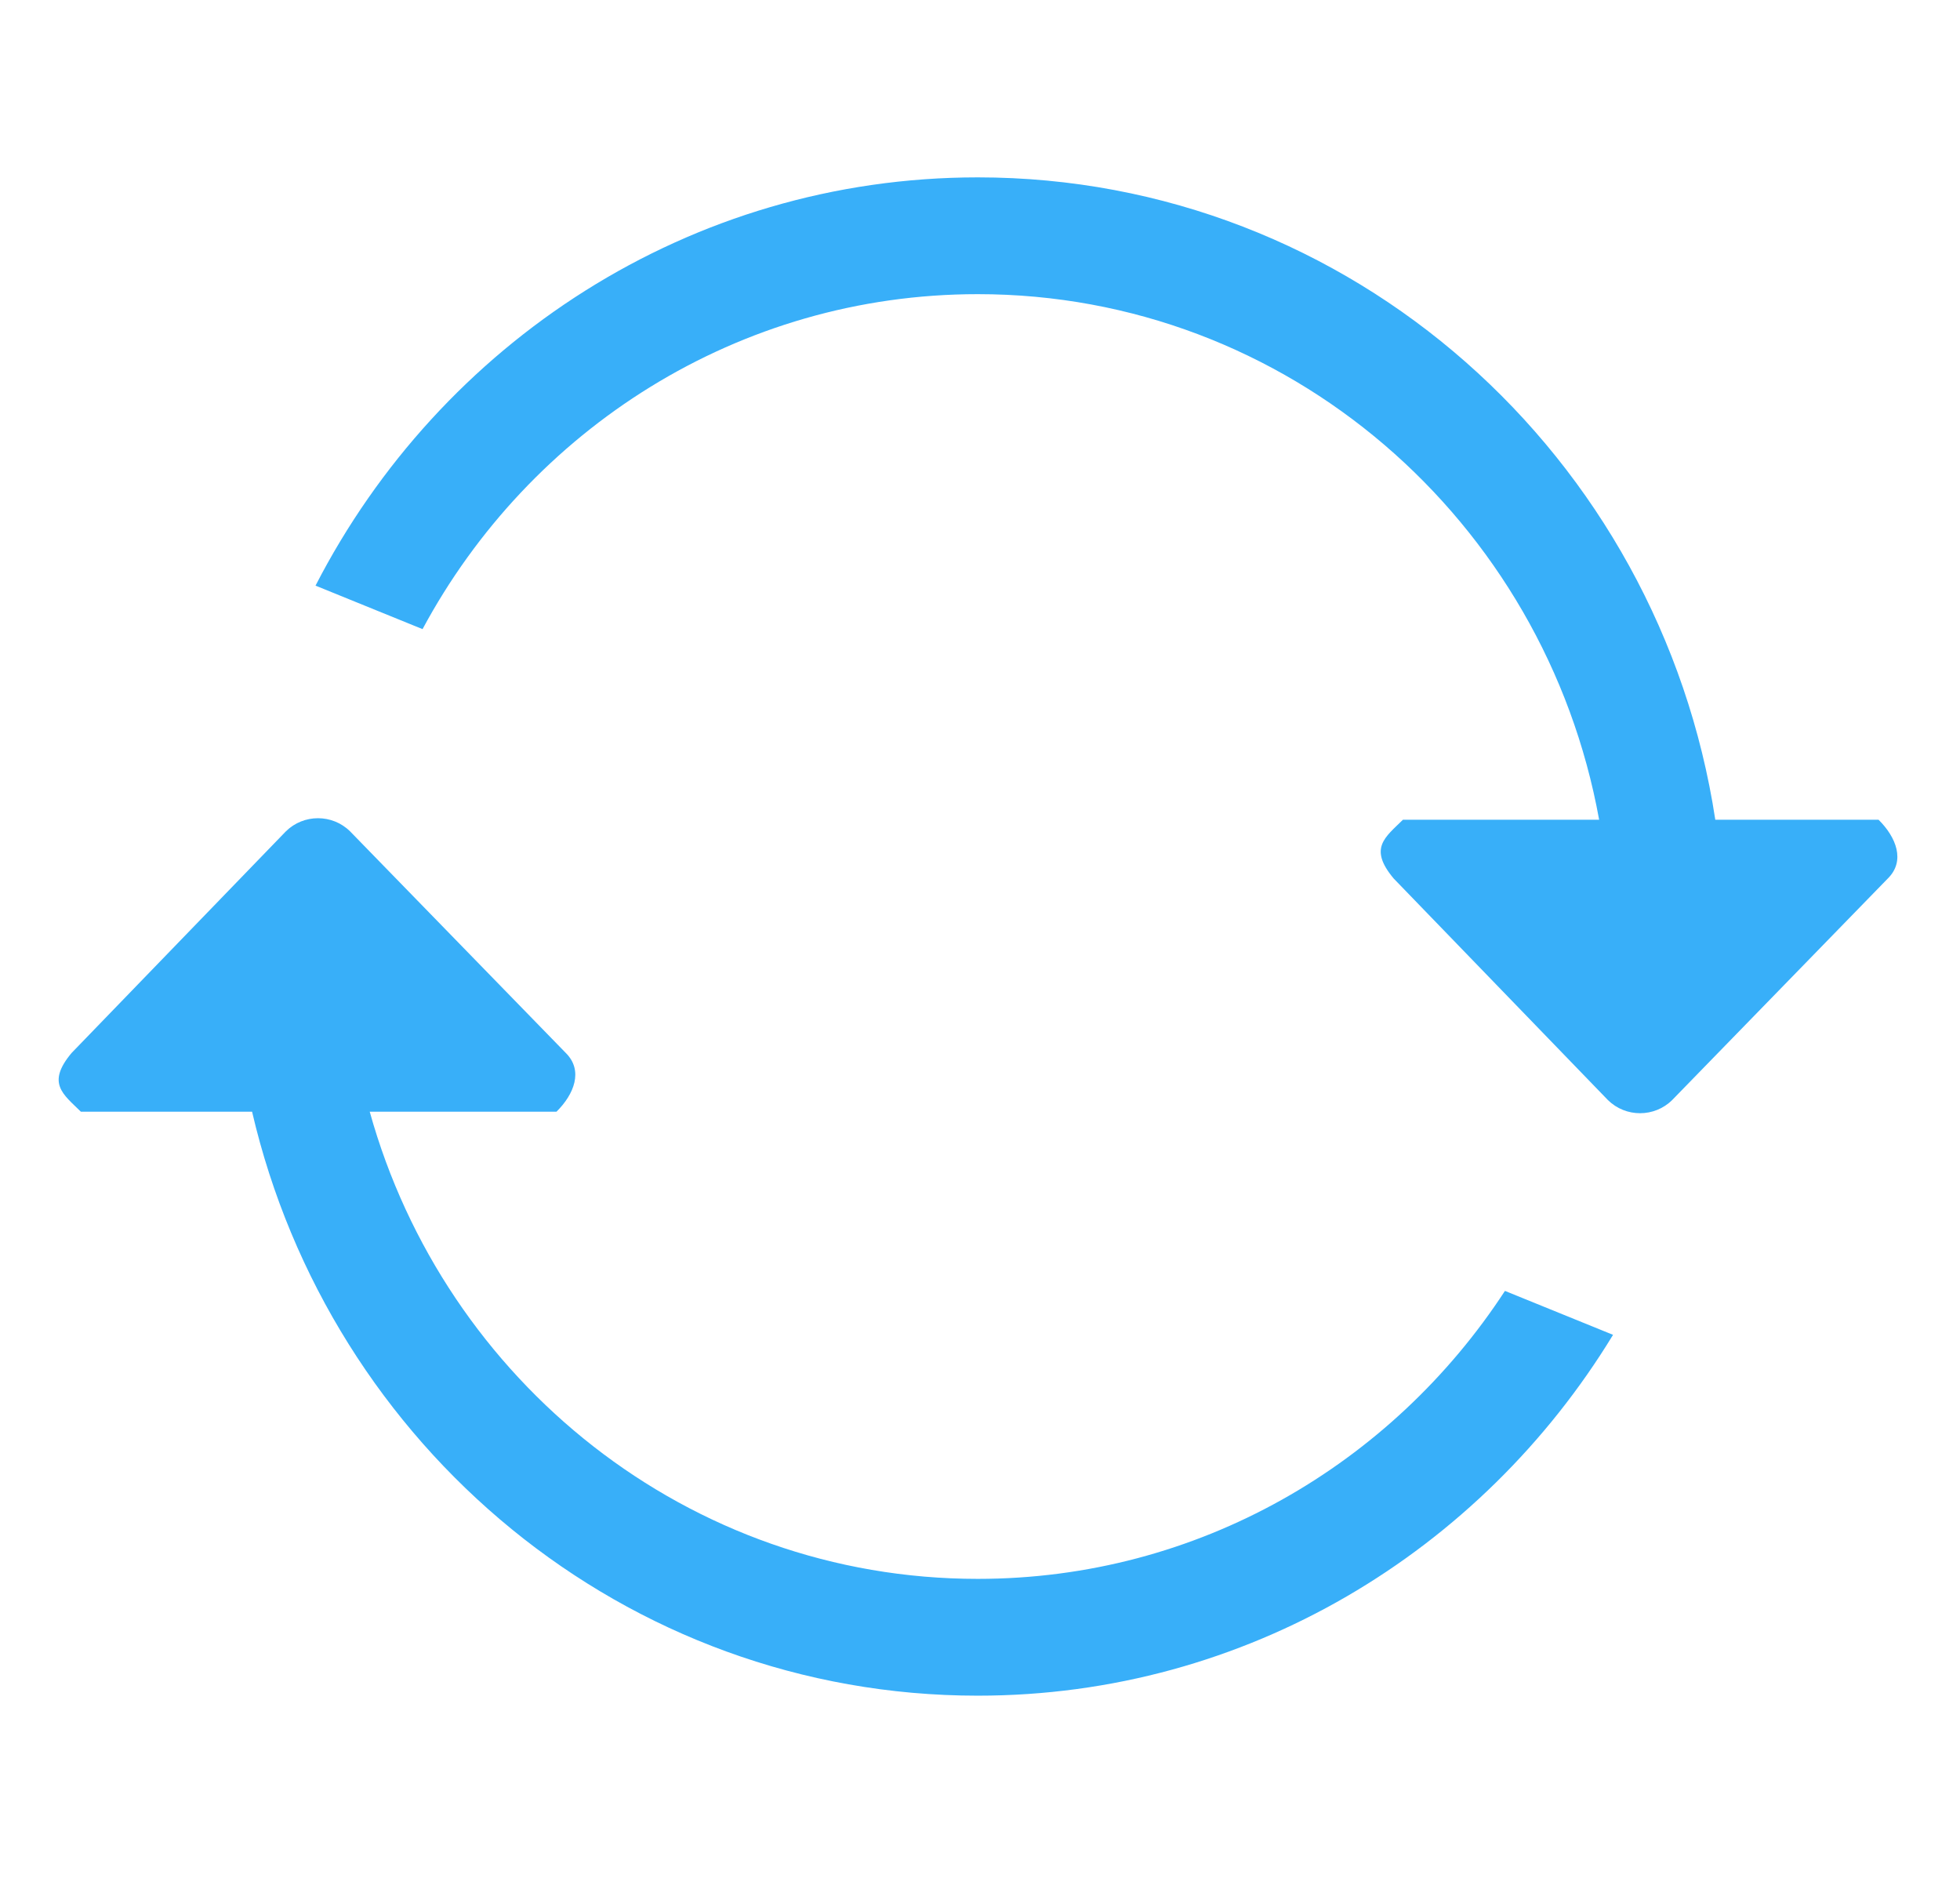 <?xml version="1.0" standalone="no"?><!DOCTYPE svg PUBLIC "-//W3C//DTD SVG 1.1//EN" "http://www.w3.org/Graphics/SVG/1.1/DTD/svg11.dtd"><svg t="1739179163482" class="icon" viewBox="0 0 1069 1024" version="1.1" xmlns="http://www.w3.org/2000/svg" p-id="6408" xmlns:xlink="http://www.w3.org/1999/xlink" width="208.789" height="200"><path d="M1029.638 479.054L912.008 599.883c-9.674 9.56-25.364 9.56-35.038 0L760.116 479.054c-13.888-16.573-4.607-22.476 5.067-32.049h106.995C842.655 284.001 702.308 160.407 533.294 160.407c-130.67 0-244.331 73.837-302.836 182.665l-58.369-23.718C240.127 187.115 376.216 96.722 533.295 96.722c203.703 0 372.014 151.969 402.236 350.282h89.037c9.679 9.574 14.746 22.483 5.073 32.05z m-838.69-25.694l117.63 120.823c9.674 9.567 4.608 22.488-5.073 32.049H201.654C242.584 753.232 375.463 860.984 533.292 860.984c120.109 0 225.772-62.443 287.517-157.038l58.959 23.957c-71.814 117.935-199.924 196.774-346.476 196.774-192.631 0-353.326-135.976-395.807-318.444H44.122c-9.68-9.561-18.956-15.469-5.067-32.049l116.855-120.823c9.674-9.567 25.364-9.567 35.038-0.001z m0 0z" p-id="6409" fill="#38aff9"></path></svg>